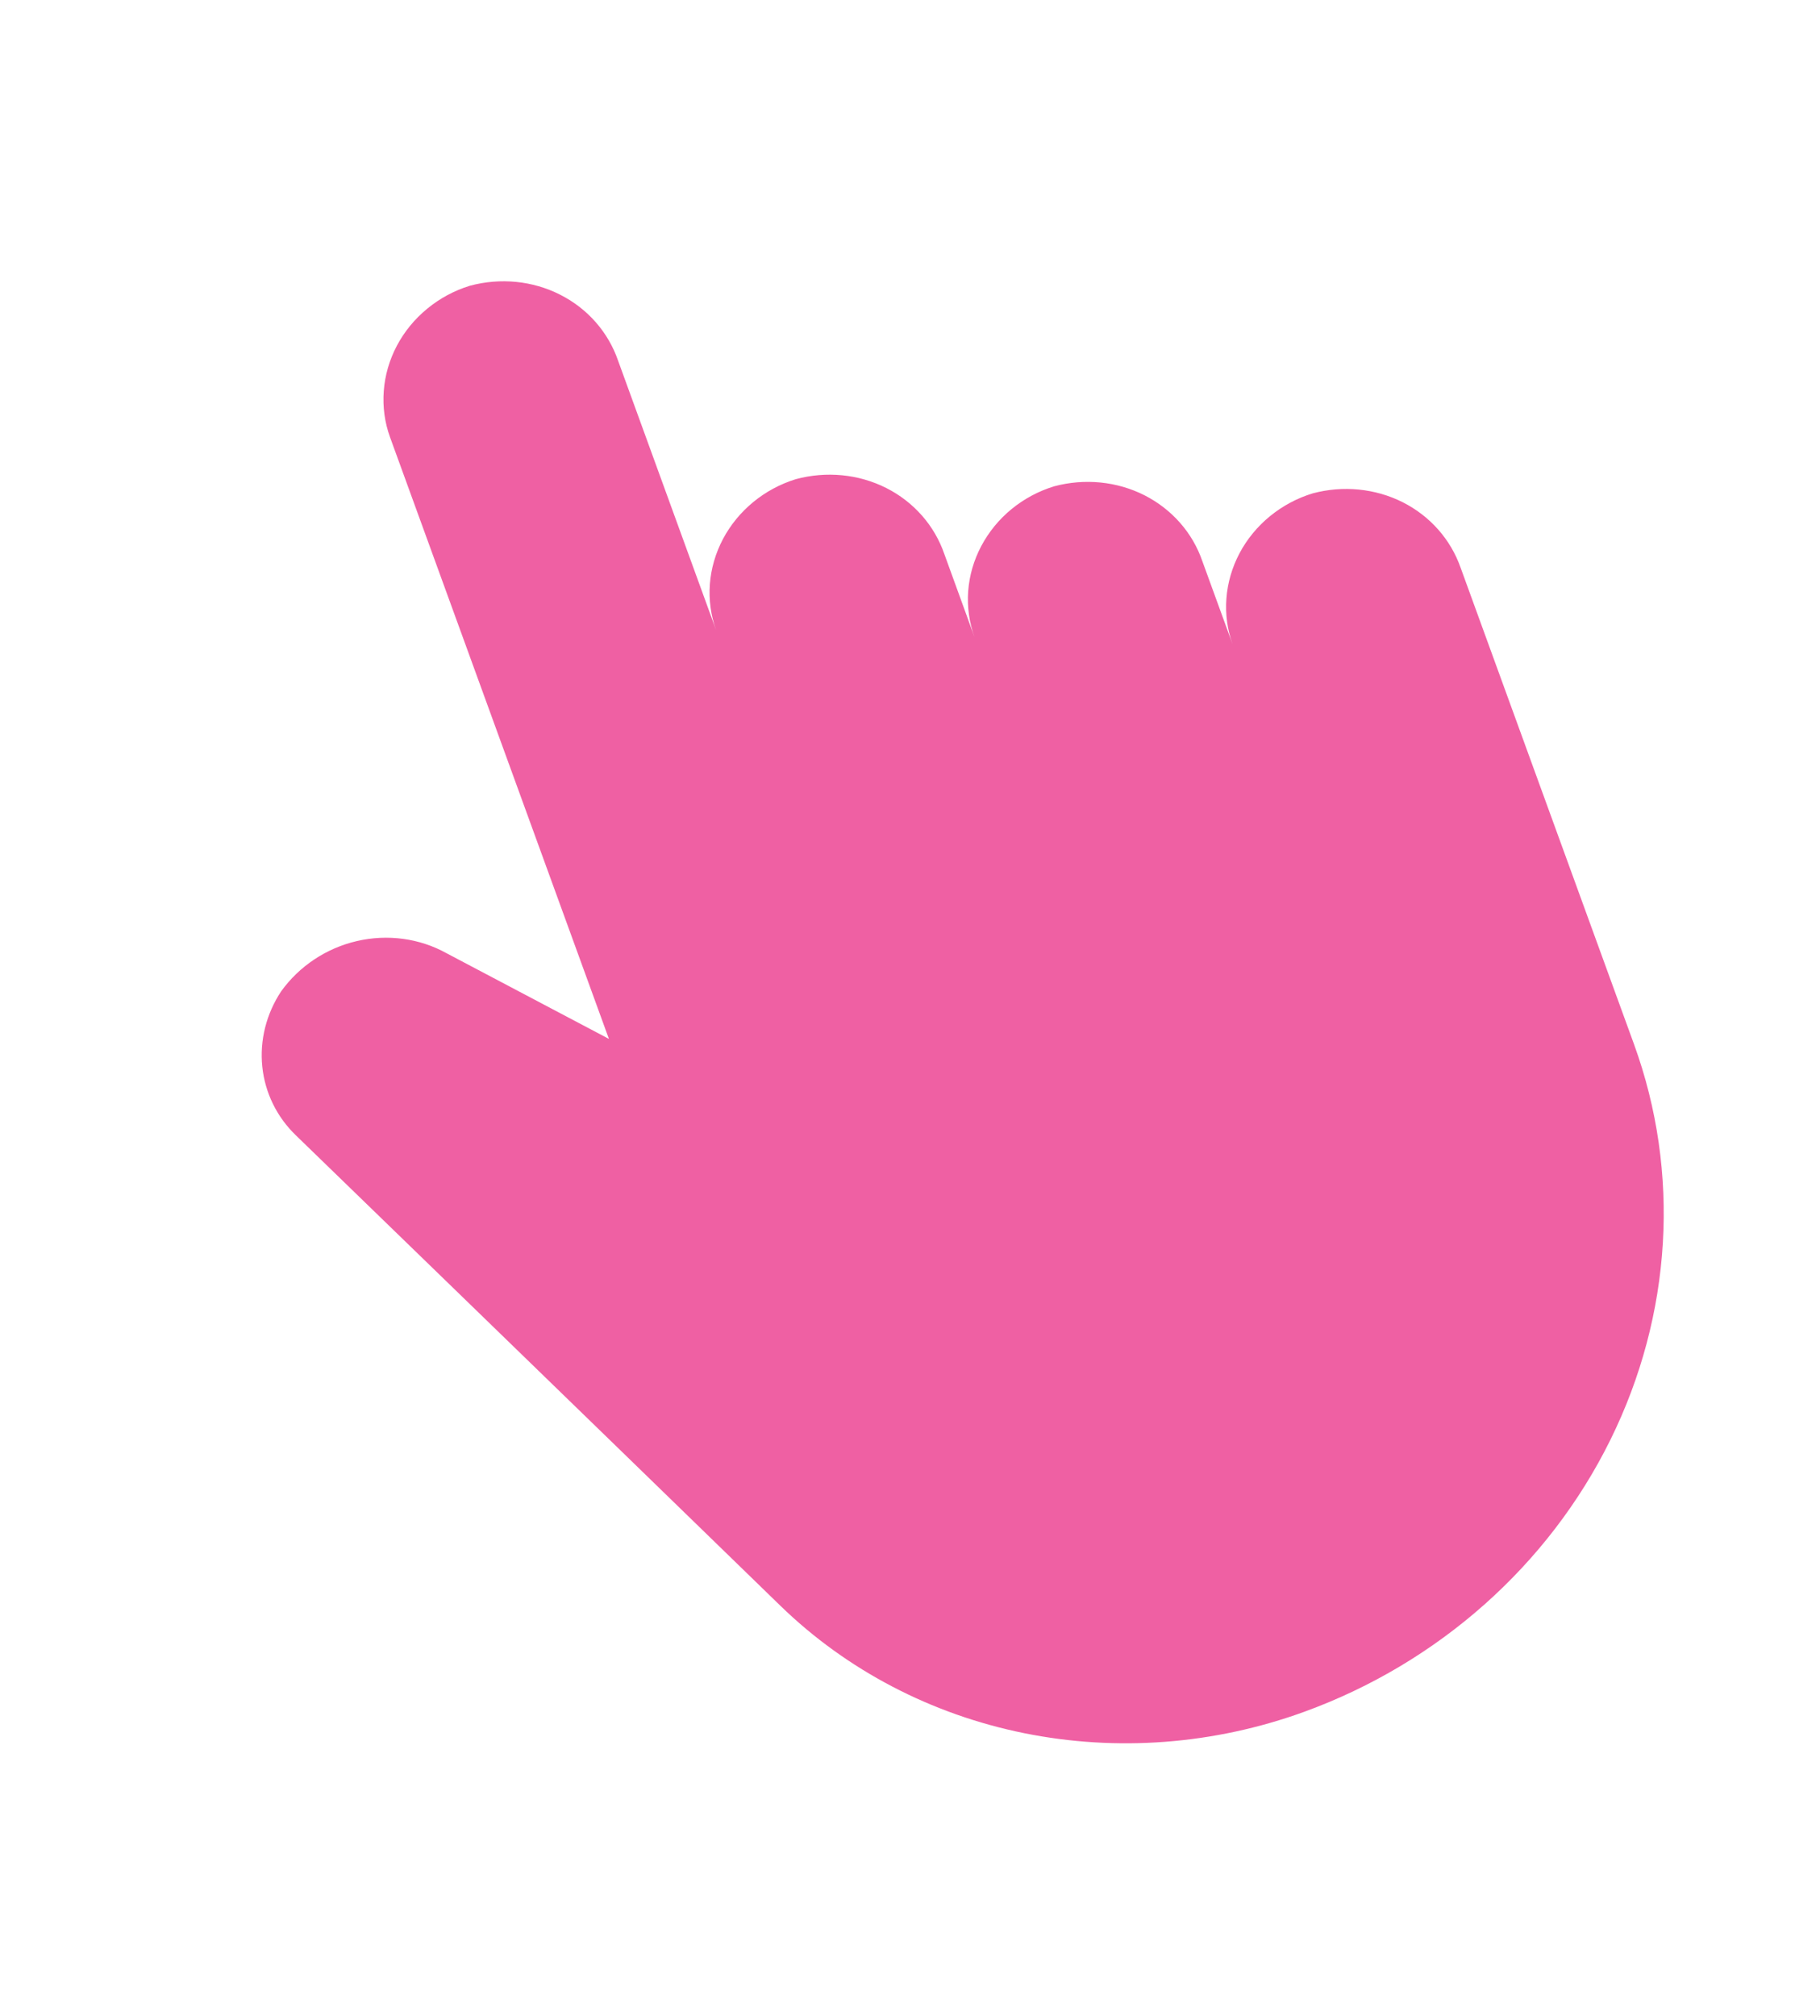 <svg width="28" height="31" viewBox="0 0 28 31" fill="none" xmlns="http://www.w3.org/2000/svg">
<path d="M20.195 7.587C19.955 7.66 19.732 7.78 19.538 7.938C19.345 8.096 19.185 8.29 19.07 8.507C18.955 8.725 18.886 8.961 18.868 9.202C18.849 9.443 18.882 9.684 18.964 9.91L18.499 8.633C18.349 8.194 18.03 7.831 17.607 7.616C17.184 7.402 16.688 7.353 16.219 7.478C15.979 7.551 15.755 7.671 15.562 7.829C15.369 7.987 15.211 8.181 15.096 8.398C14.981 8.615 14.913 8.851 14.895 9.092C14.878 9.333 14.911 9.573 14.993 9.799L14.529 8.522C14.378 8.082 14.058 7.718 13.634 7.504C13.209 7.29 12.712 7.242 12.242 7.369C12.003 7.443 11.78 7.563 11.588 7.721C11.395 7.88 11.237 8.073 11.122 8.29C11.008 8.507 10.939 8.743 10.921 8.984C10.903 9.224 10.936 9.464 11.017 9.69L9.51 5.549C9.359 5.109 9.041 4.746 8.618 4.532C8.195 4.317 7.699 4.268 7.229 4.394C6.989 4.468 6.766 4.588 6.573 4.747C6.379 4.906 6.22 5.1 6.105 5.318C5.99 5.536 5.922 5.772 5.904 6.014C5.886 6.255 5.918 6.496 6 6.722L9.368 15.976L6.869 14.658C6.456 14.429 5.964 14.362 5.492 14.471C5.02 14.58 4.604 14.857 4.325 15.245C4.096 15.591 3.994 15.999 4.035 16.401C4.076 16.804 4.259 17.177 4.552 17.459C4.619 17.524 8.847 21.622 12.005 24.692C13.025 25.683 14.327 26.363 15.755 26.652C17.184 26.941 18.68 26.827 20.067 26.323C22.13 25.572 23.823 24.069 24.774 22.144C25.725 20.22 25.856 18.031 25.139 16.059L22.471 8.73C22.318 8.294 21.999 7.934 21.578 7.722C21.156 7.511 20.662 7.462 20.195 7.587Z" fill="#EF60A3"/>
</svg>
